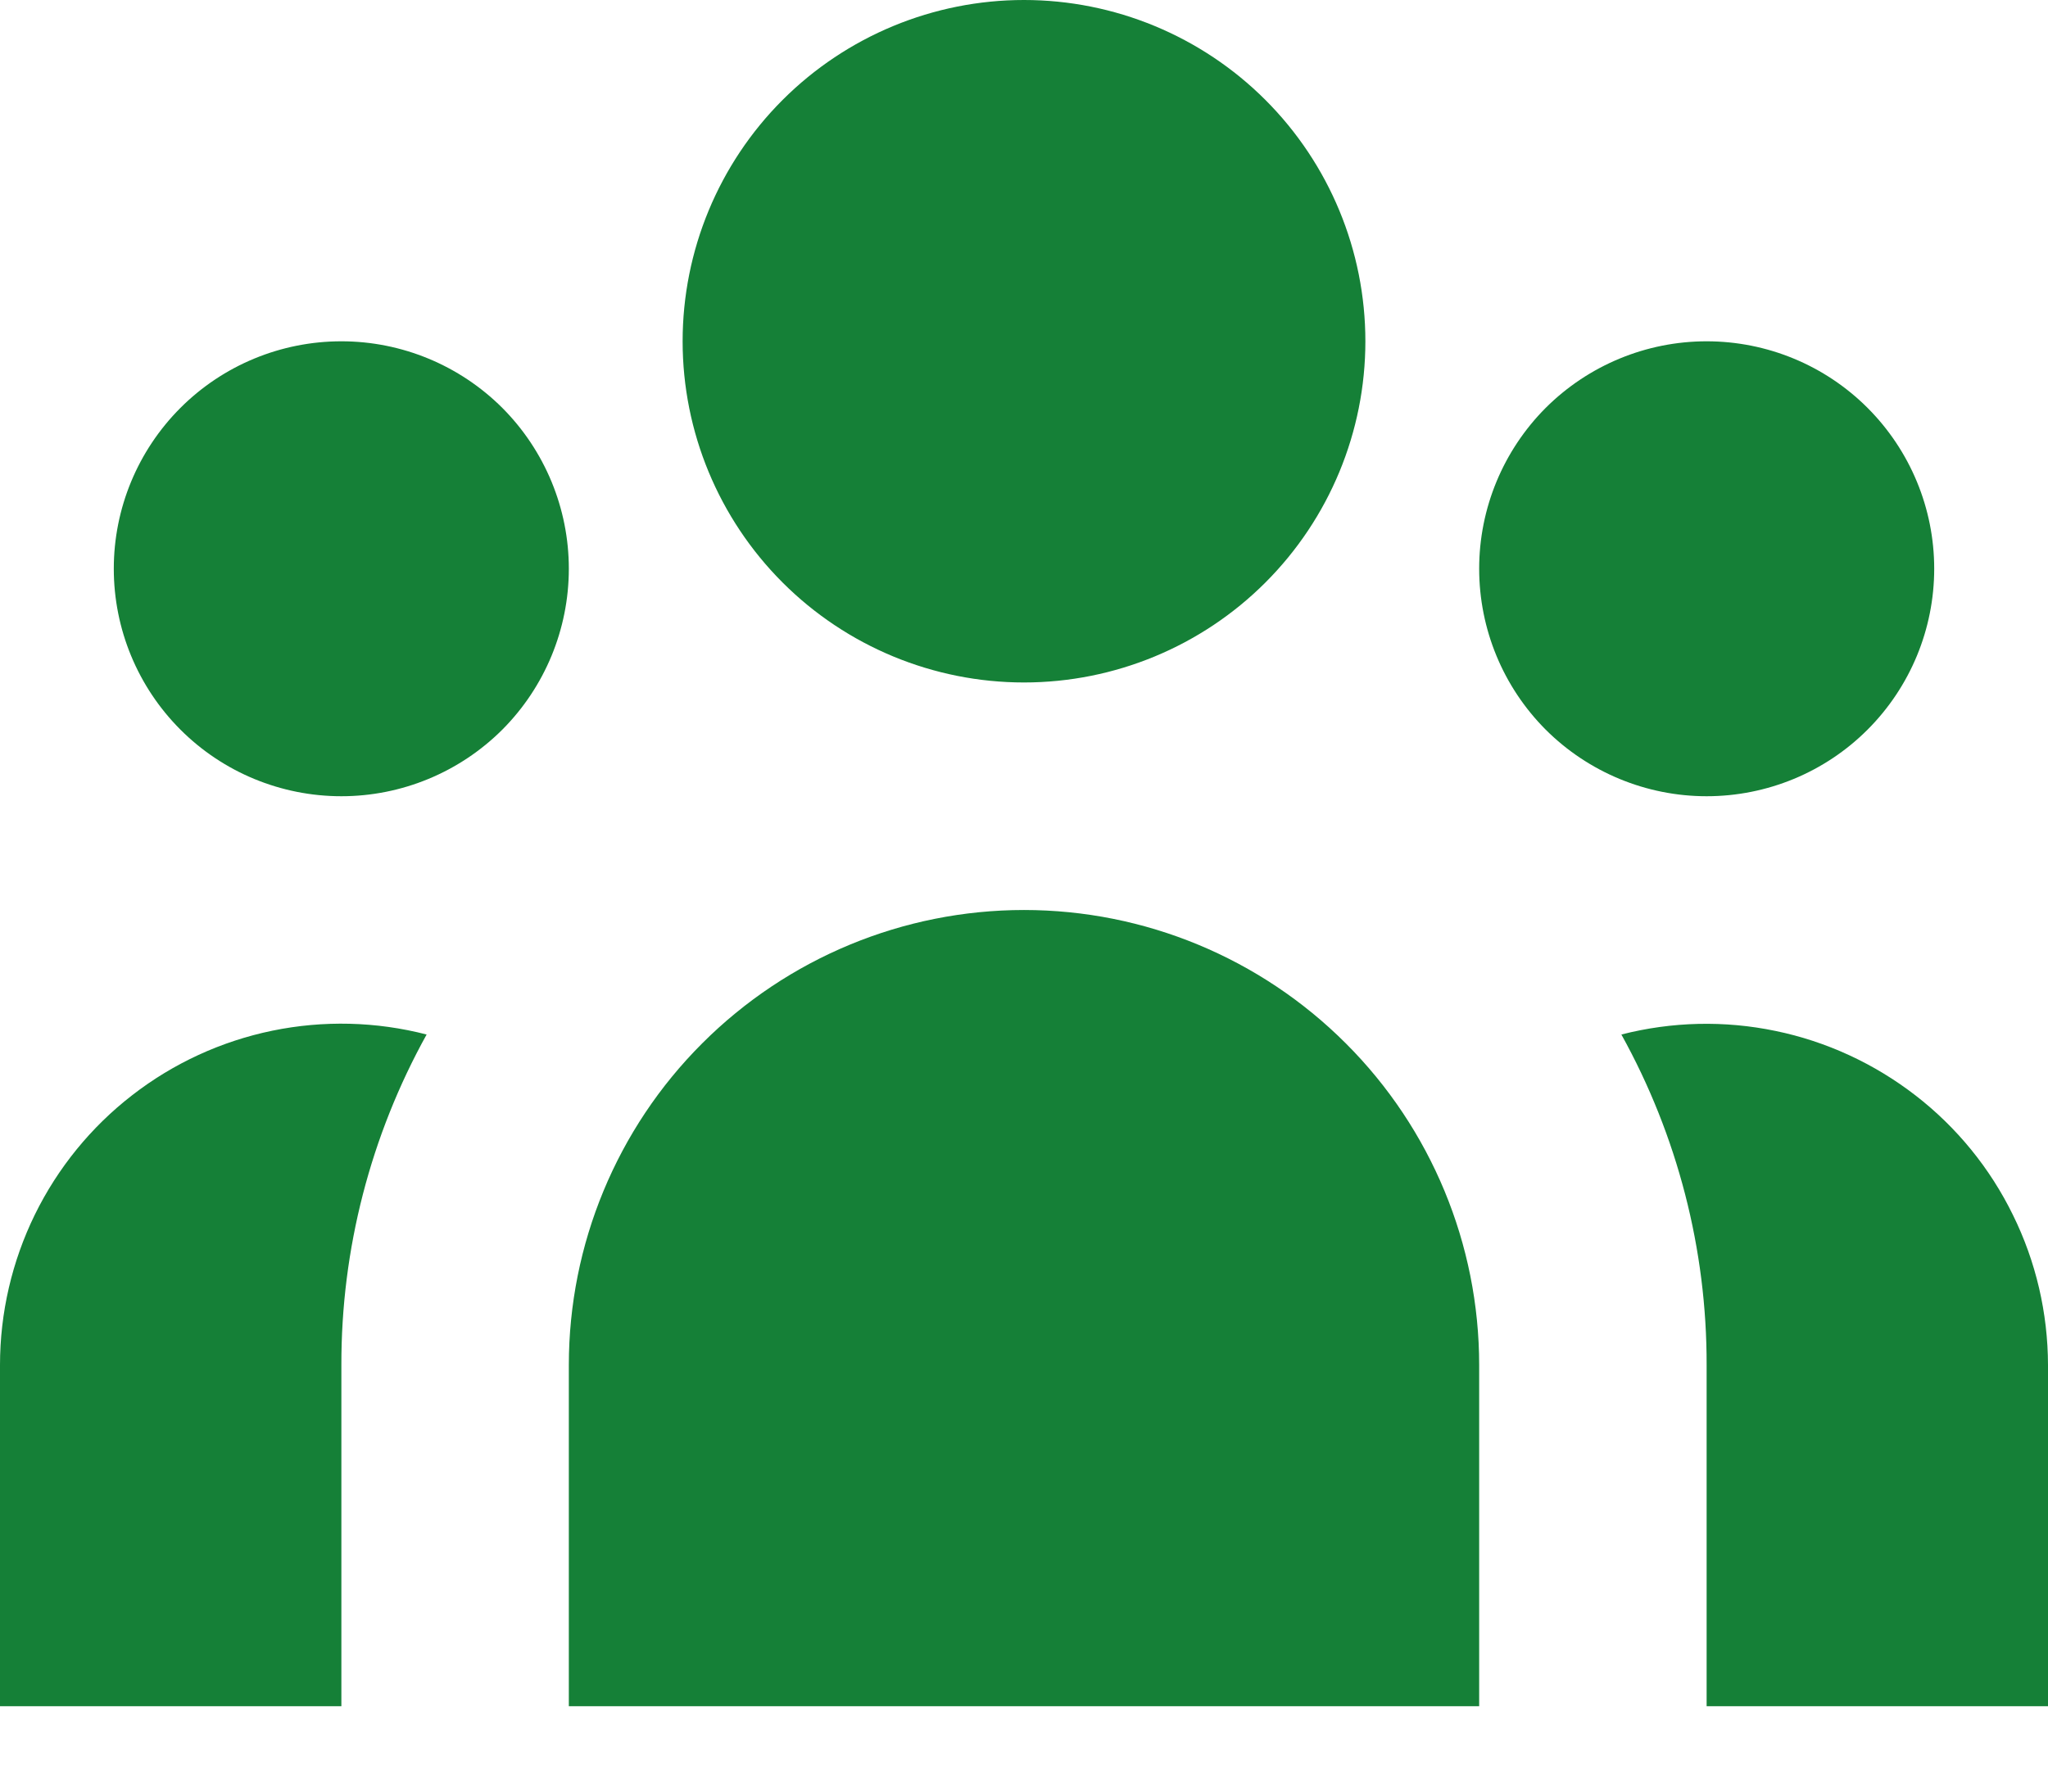 <?xml version="1.0" encoding="UTF-8"?> <svg xmlns="http://www.w3.org/2000/svg" width="16" height="14" viewBox="0 0 16 14" fill="none"><path d="M10.667 2.667C10.667 3.374 10.386 4.052 9.886 4.552C9.386 5.052 8.707 5.333 8 5.333C7.293 5.333 6.614 5.052 6.114 4.552C5.614 4.052 5.333 3.374 5.333 2.667C5.333 1.959 5.614 1.281 6.114 0.781C6.614 0.281 7.293 0 8 0C8.707 0 9.386 0.281 9.886 0.781C10.386 1.281 10.667 1.959 10.667 2.667ZM15.111 4.444C15.111 4.916 14.924 5.368 14.59 5.702C14.257 6.035 13.805 6.222 13.333 6.222C12.862 6.222 12.41 6.035 12.076 5.702C11.743 5.368 11.556 4.916 11.556 4.444C11.556 3.973 11.743 3.521 12.076 3.187C12.41 2.854 12.862 2.667 13.333 2.667C13.805 2.667 14.257 2.854 14.59 3.187C14.924 3.521 15.111 3.973 15.111 4.444ZM11.556 10.667C11.556 9.724 11.181 8.819 10.514 8.153C9.847 7.486 8.943 7.111 8 7.111C7.057 7.111 6.153 7.486 5.486 8.153C4.819 8.819 4.444 9.724 4.444 10.667V13.333H11.556V10.667ZM4.444 4.444C4.444 4.916 4.257 5.368 3.924 5.702C3.59 6.035 3.138 6.222 2.667 6.222C2.195 6.222 1.743 6.035 1.41 5.702C1.076 5.368 0.889 4.916 0.889 4.444C0.889 3.973 1.076 3.521 1.41 3.187C1.743 2.854 2.195 2.667 2.667 2.667C3.138 2.667 3.59 2.854 3.924 3.187C4.257 3.521 4.444 3.973 4.444 4.444ZM13.333 13.333V10.667C13.335 9.763 13.105 8.874 12.667 8.084C13.061 7.983 13.473 7.973 13.871 8.056C14.269 8.138 14.643 8.311 14.965 8.56C15.287 8.809 15.547 9.128 15.726 9.494C15.906 9.859 15.999 10.26 16 10.667V13.333H13.333ZM3.333 8.084C2.895 8.874 2.665 9.763 2.667 10.667V13.333H2.36196e-07V10.667C-0 10.26 0.093 9.858 0.272 9.492C0.451 9.127 0.711 8.807 1.033 8.558C1.355 8.308 1.73 8.136 2.128 8.054C2.527 7.972 2.939 7.982 3.333 8.084Z" fill="#158037"></path></svg> 